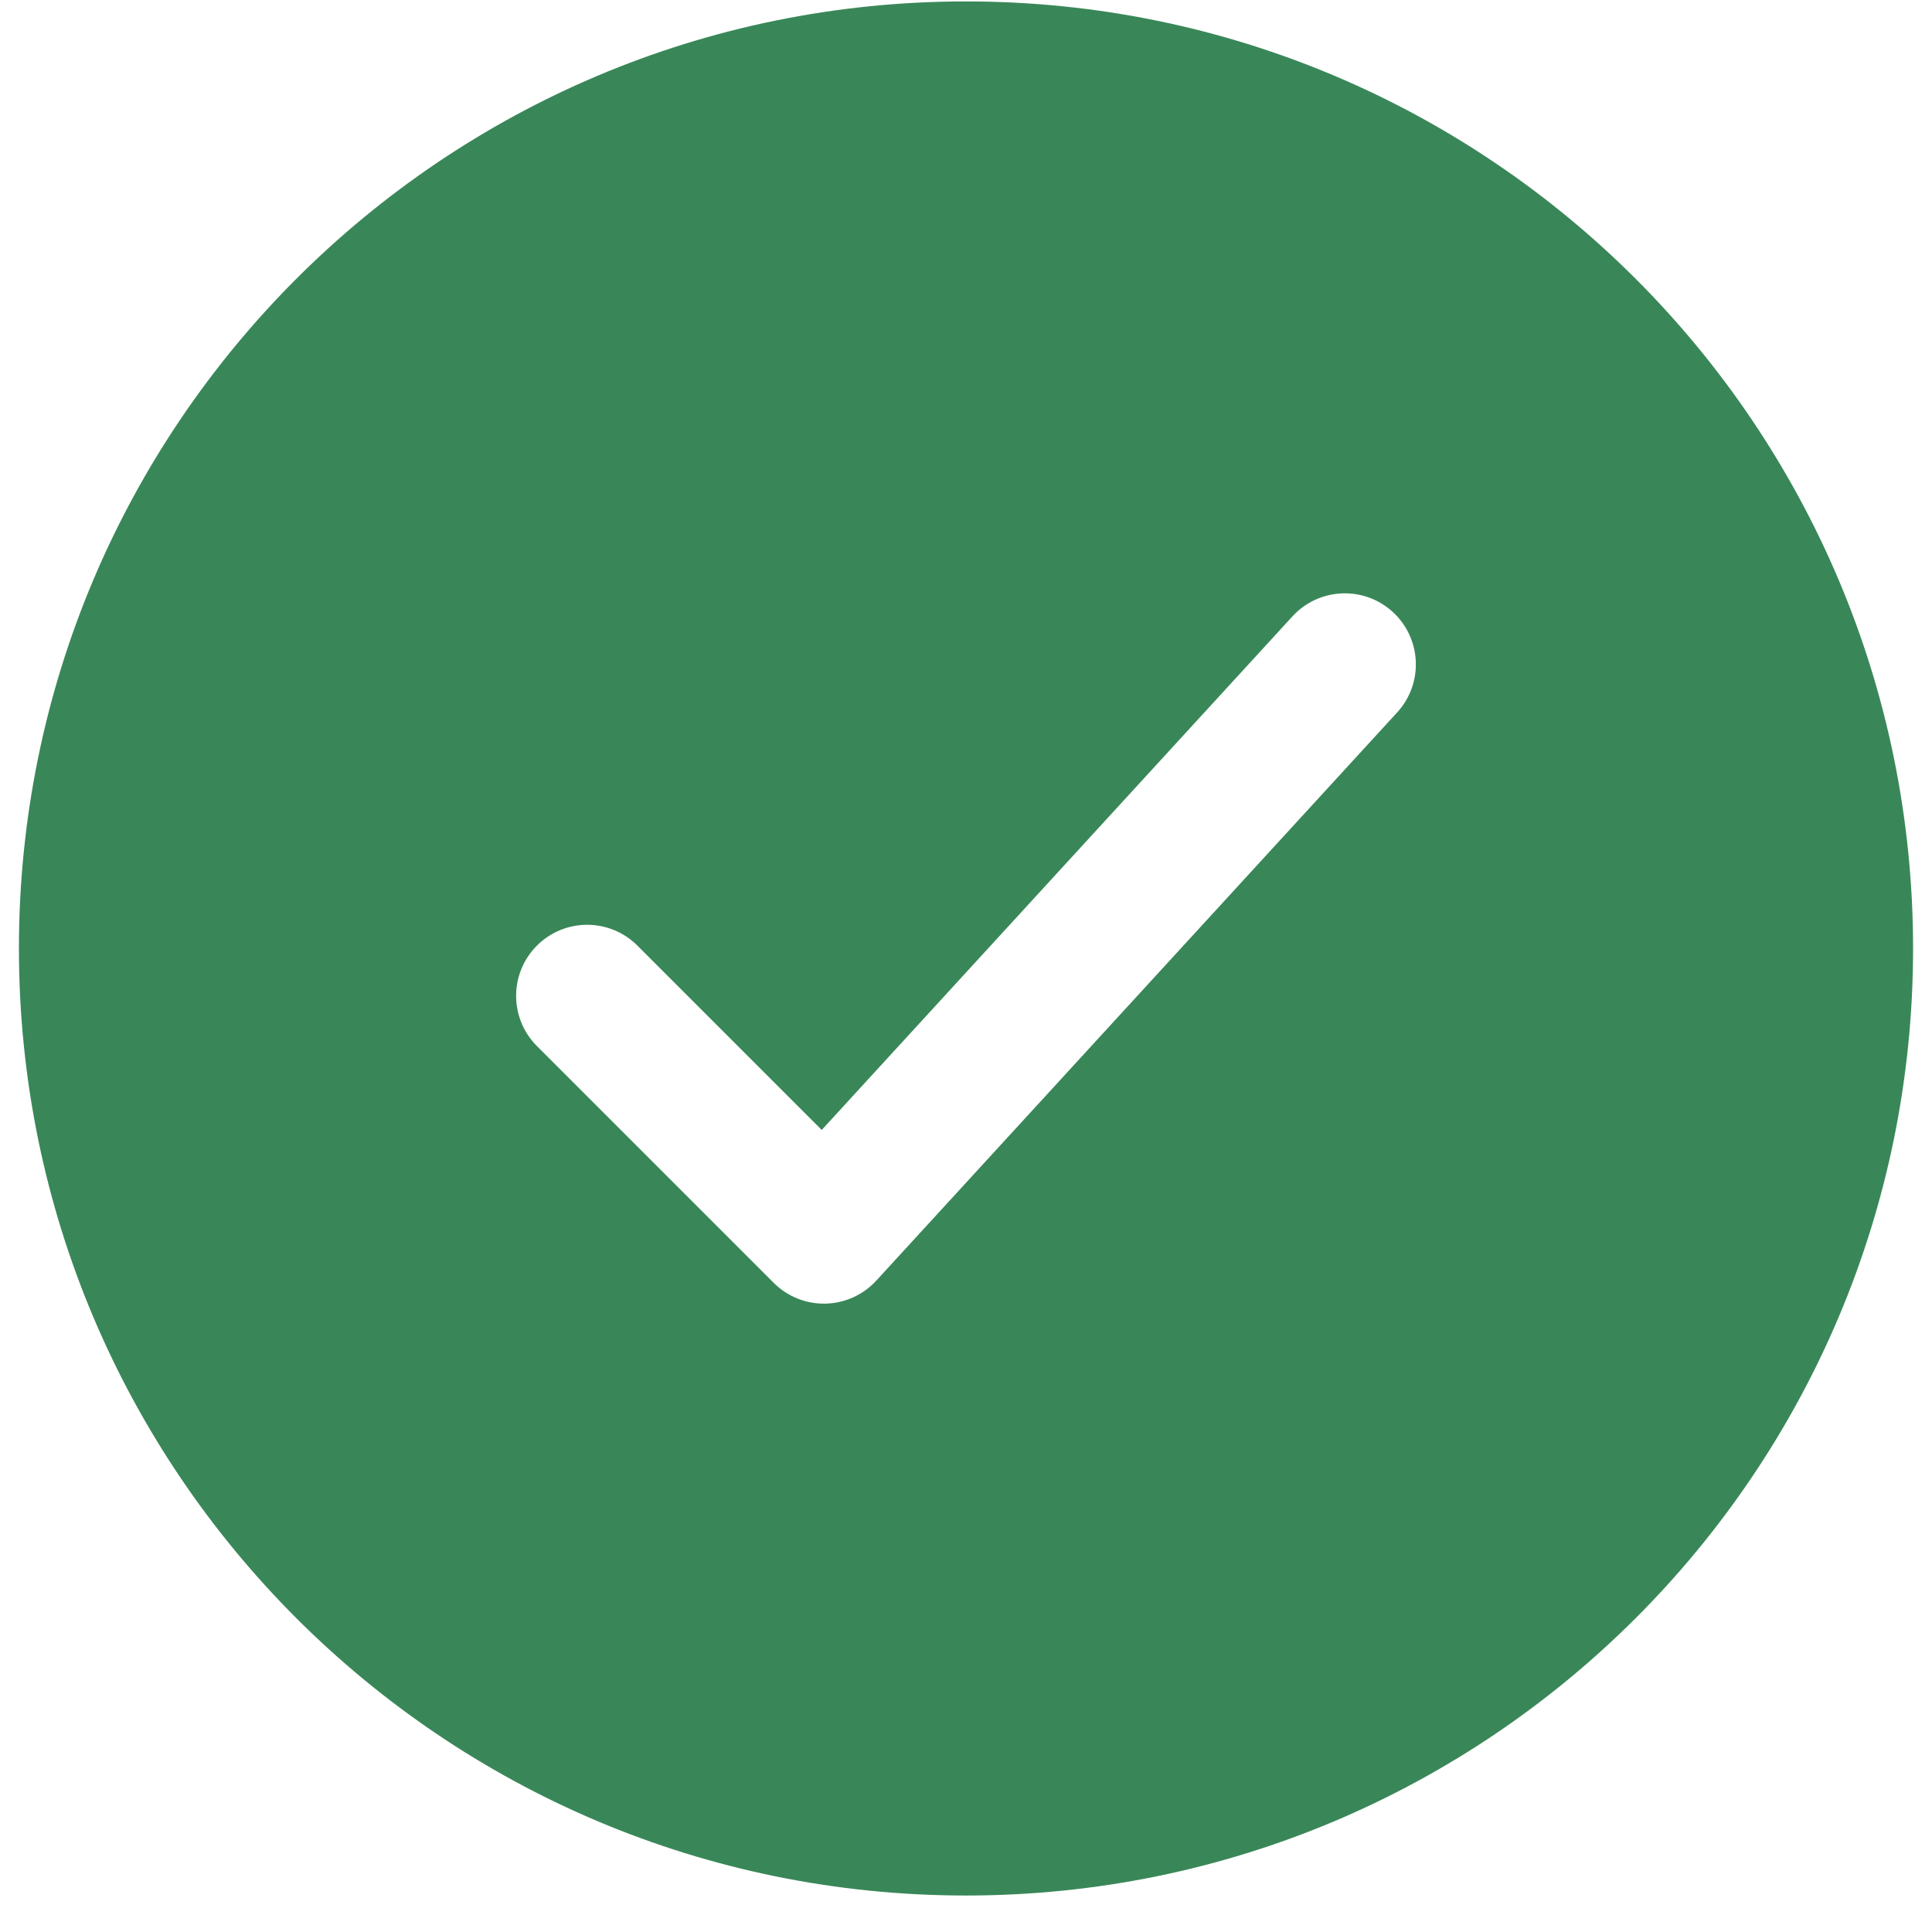 <svg width="34" height="34" viewBox="0 0 34 34" fill="none" xmlns="http://www.w3.org/2000/svg">
<path fill-rule="evenodd" clip-rule="evenodd" d="M17 33.358C26.205 33.358 33.667 25.897 33.667 16.692C33.667 7.487 26.205 0.025 17 0.025C7.795 0.025 0.333 7.487 0.333 16.692C0.333 25.897 7.795 33.358 17 33.358ZM24.511 10.77C25.02 11.237 25.055 12.028 24.588 12.537L15.421 22.537C15.191 22.788 14.868 22.934 14.527 22.942C14.186 22.949 13.857 22.817 13.616 22.576L9.449 18.409C8.961 17.921 8.961 17.129 9.449 16.641C9.938 16.153 10.729 16.153 11.217 16.641L14.461 19.885L22.745 10.847C23.212 10.338 24.002 10.304 24.511 10.77Z" fill="#398758"/>
</svg>
